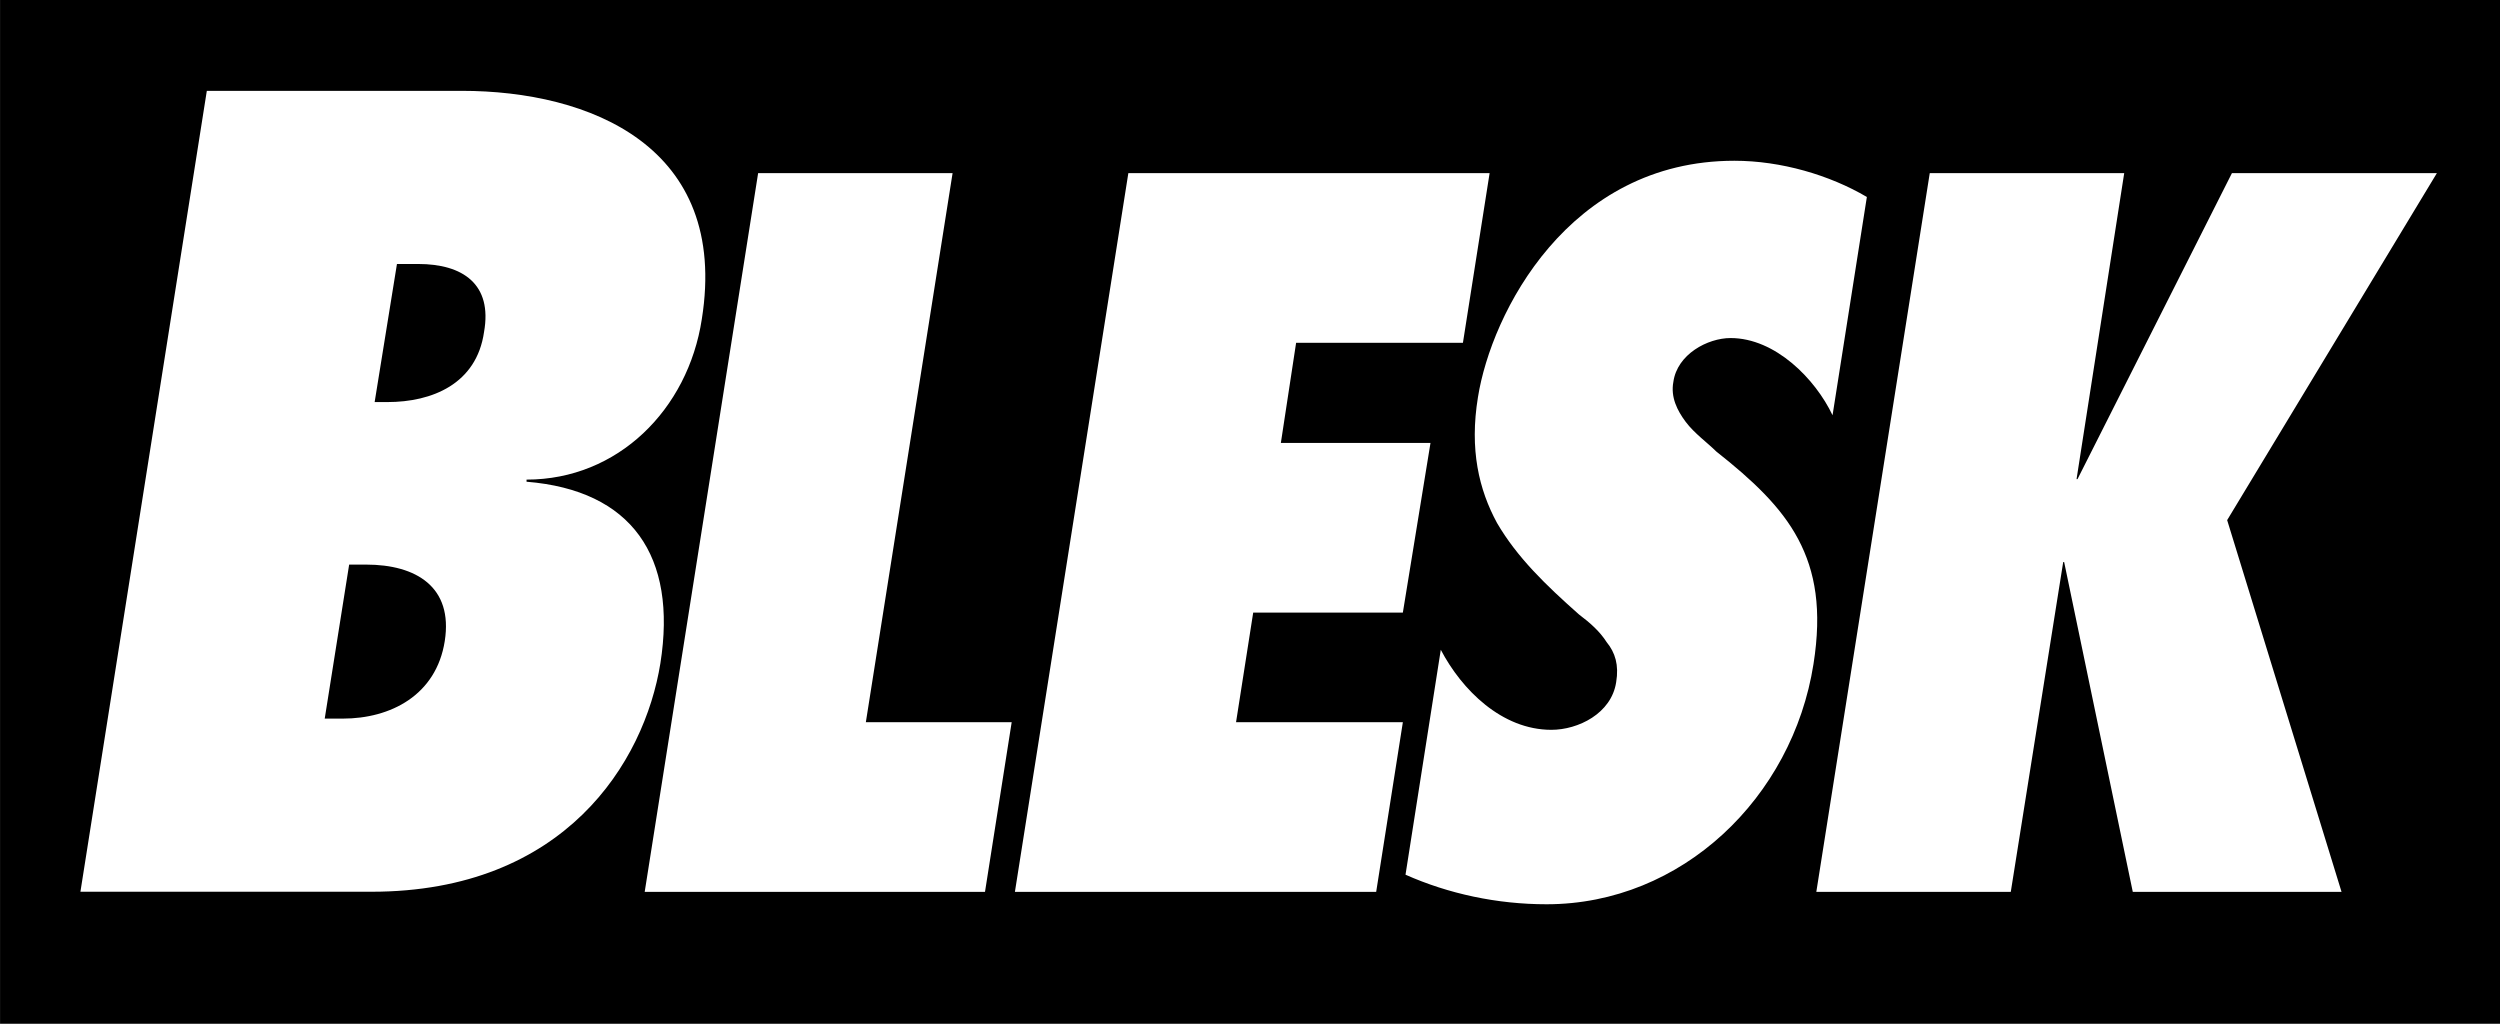 <svg xmlns="http://www.w3.org/2000/svg" xml:space="preserve" width="400" height="163.806"><rect width="100%" height="100%" fill="#808080" stroke="none"/><path d="M114.683 319.844H390.38V206.942H114.683v112.902z" style="fill:#000;fill-opacity:1;fill-rule:nonzero;stroke:none" transform="matrix(1.451 0 0 -1.451 -166.391 464.053)"/><path d="m155.985 275.48 2.46 15.227h2.343c4.919 0 8.198-2.225 7.26-7.497-.82-5.738-5.738-7.73-10.657-7.73h-1.406zm-32.444-53.995h32.093c21.317 0 30.102 14.29 31.858 25.182 1.875 11.83-3.162 19.091-14.757 20.03v.233c10.072 0 17.803 7.731 19.325 17.686 3.046 19.092-12.415 25.183-26.47 25.183h-28.111l-13.938-88.314zm26.939 19.091 2.694 16.983h1.874c5.505 0 9.605-2.459 8.668-8.433-.937-5.973-5.974-8.55-11.245-8.55h-1.991zM185.763 221.47l12.508 79.253h21.442l-9.564-60.543h16.081l-2.943-18.71h-37.524zM239.095 300.723h39.836l-2.943-18.71h-18.394l-1.681-11.036h16.5l-3.048-18.71h-16.502l-1.892-12.087h18.394l-2.942-18.71h-39.837l12.508 79.253zM273.547 248.168c2.312-4.415 6.727-8.829 12.193-8.829 2.943 0 6.62 1.787 7.147 5.255.315 1.893-.105 3.26-1.051 4.415-.736 1.157-1.787 2.103-3.048 3.05-3.68 3.257-6.832 6.305-9.04 10.09-1.997 3.678-3.048 8.092-2.102 13.873 1.472 9.25 9.985 26.067 28.274 26.067 5.15 0 10.51-1.577 14.61-3.994l-3.784-24.07c-1.892 3.994-6.306 8.514-11.246 8.514-2.523 0-5.886-1.787-6.307-4.835-.315-1.682.42-3.153 1.367-4.415.946-1.26 2.417-2.312 3.363-3.258 3.994-3.153 7.147-6.096 9.039-9.67 1.892-3.574 2.628-7.778 1.682-13.769-2.312-14.716-14.505-26.488-29.43-26.488-5.466 0-10.826 1.156-15.557 3.26l3.89 24.804zM349.853 221.47l-7.568 36.368h.105-.21l-5.78-36.367h-21.443l12.508 79.252h21.442l-5.255-33.74h-.105.105l-.316-.21.105.21h.316l17.027 33.74h22.6l-23.125-38.26 12.613-40.992h-23.019z" style="fill:#fff;fill-opacity:1;fill-rule:nonzero;stroke:none" transform="matrix(1.451 0 0 -1.451 -166.391 464.053)"/></svg>